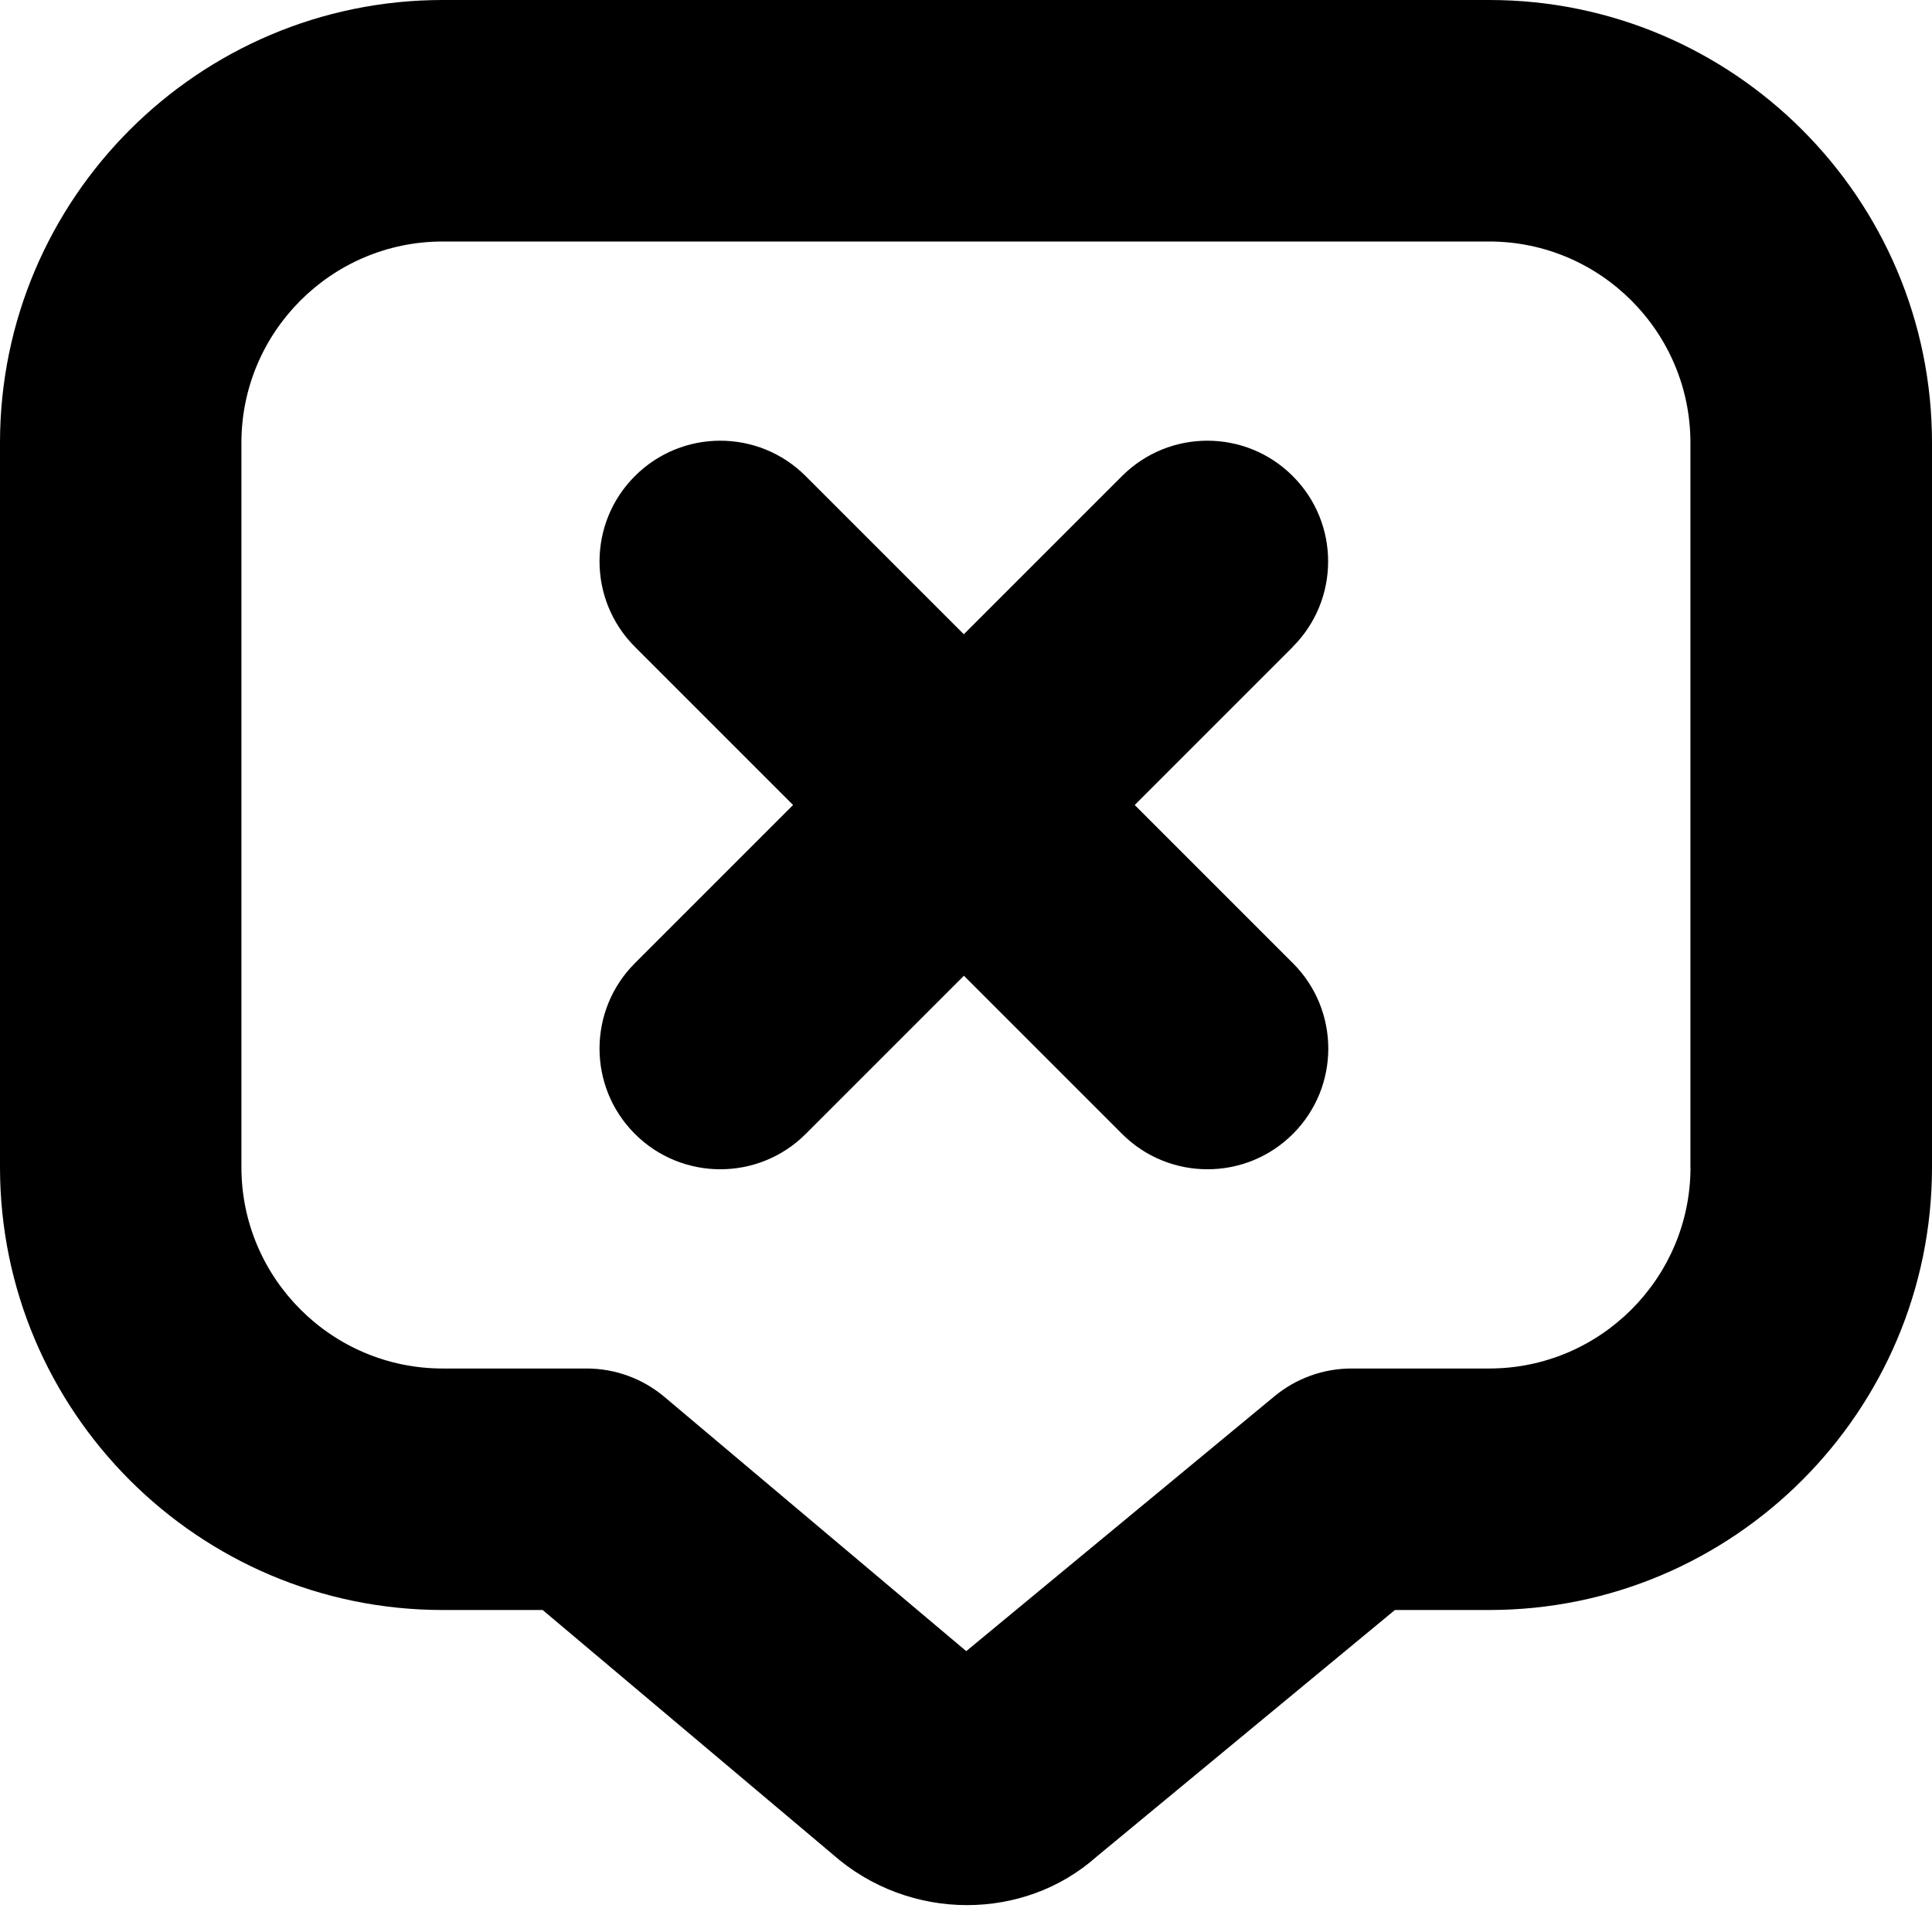 <?xml version="1.0" encoding="UTF-8"?>
<svg xmlns="http://www.w3.org/2000/svg" id="Layer_1" data-name="Layer 1" viewBox="0 0 24 24" width="512" height="512"><path d="m18.5,0H5.5C2.467,0,0,2.467,0,5.5v9c0,3.033,2.467,5.5,5.5,5.5h1.241l3.598,3.031c.479.425,1.08.635,1.674.635.583,0,1.159-.202,1.607-.6l3.708-3.066h1.172c3.033,0,5.5-2.467,5.5-5.5V5.5c0-3.033-2.467-5.5-5.5-5.5Zm2.5,14.5c0,1.378-1.122,2.5-2.5,2.5h-1.711c-.349,0-.687.122-.956.344l-3.83,3.167-3.749-3.158c-.271-.228-.613-.353-.966-.353h-1.789c-1.378,0-2.5-1.122-2.5-2.5V5.5c0-1.378,1.122-2.5,2.5-2.5h13c1.378,0,2.5,1.122,2.5,2.5v9Zm-4.939-6.465l-1.965,1.965,1.965,1.965c.586.586.586,1.536,0,2.121-.293.293-.677.439-1.061.439s-.768-.146-1.061-.439l-1.965-1.965-1.965,1.965c-.293.293-.677.439-1.061.439s-.768-.146-1.061-.439c-.586-.585-.586-1.535,0-2.121l1.965-1.965-1.965-1.965c-.586-.586-.586-1.536,0-2.121.586-.586,1.535-.586,2.121,0l1.965,1.965,1.965-1.965c.586-.586,1.535-.586,2.121,0,.586.585.586,1.535,0,2.121Z"/></svg>
